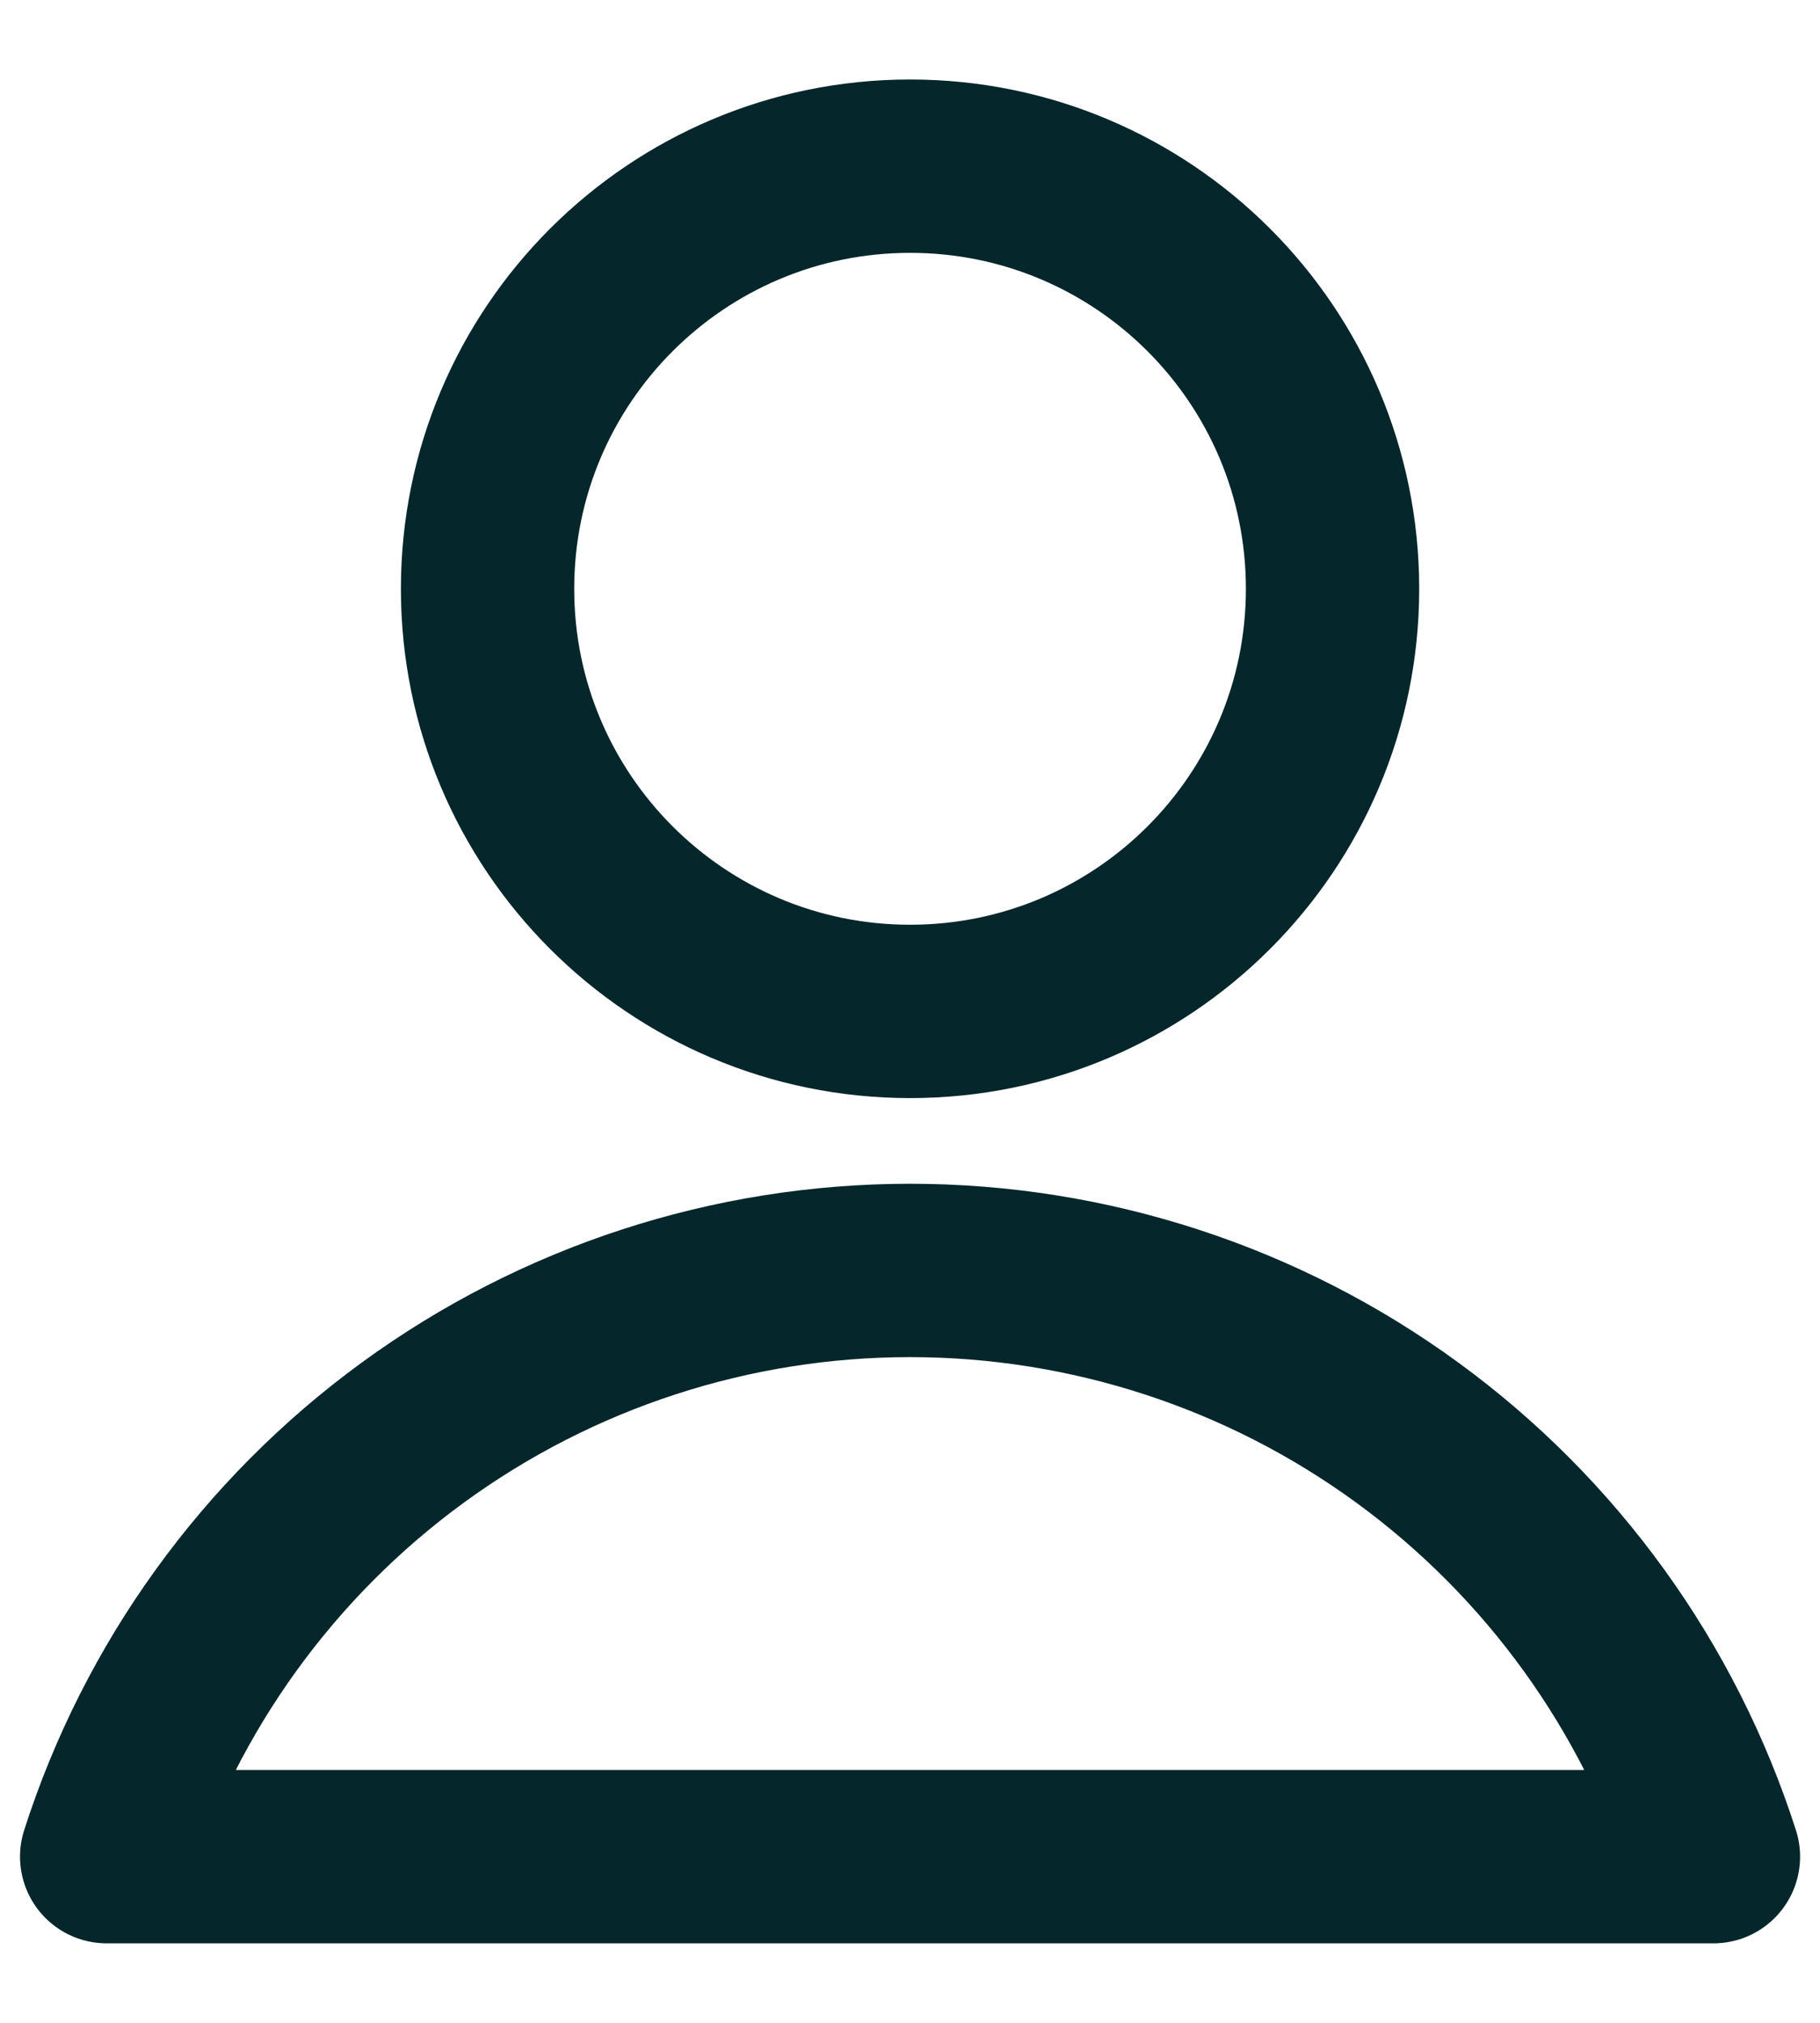 <?xml version="1.0" encoding="UTF-8"?>
<svg xmlns="http://www.w3.org/2000/svg" width="18" height="20" viewBox="0 0 18 20" fill="none">
  <path d="M9.001 10C11.309 10 13.179 8.129 13.179 5.822C13.179 3.514 11.309 1.643 9.001 1.643C6.693 1.643 4.822 3.514 4.822 5.822C4.822 8.129 6.693 10 9.001 10Z" stroke="#05262B" stroke-width="1.714" stroke-linecap="round" stroke-linejoin="round"></path>
  <path d="M16.946 18.357C16.406 16.674 15.346 15.206 13.918 14.164C12.49 13.122 10.768 12.561 9 12.561C7.233 12.561 5.511 13.122 4.083 14.164C2.655 15.206 1.594 16.674 1.055 18.357H16.946Z" stroke="#05262B" stroke-width="1.714" stroke-linecap="round" stroke-linejoin="round"></path>
</svg>
